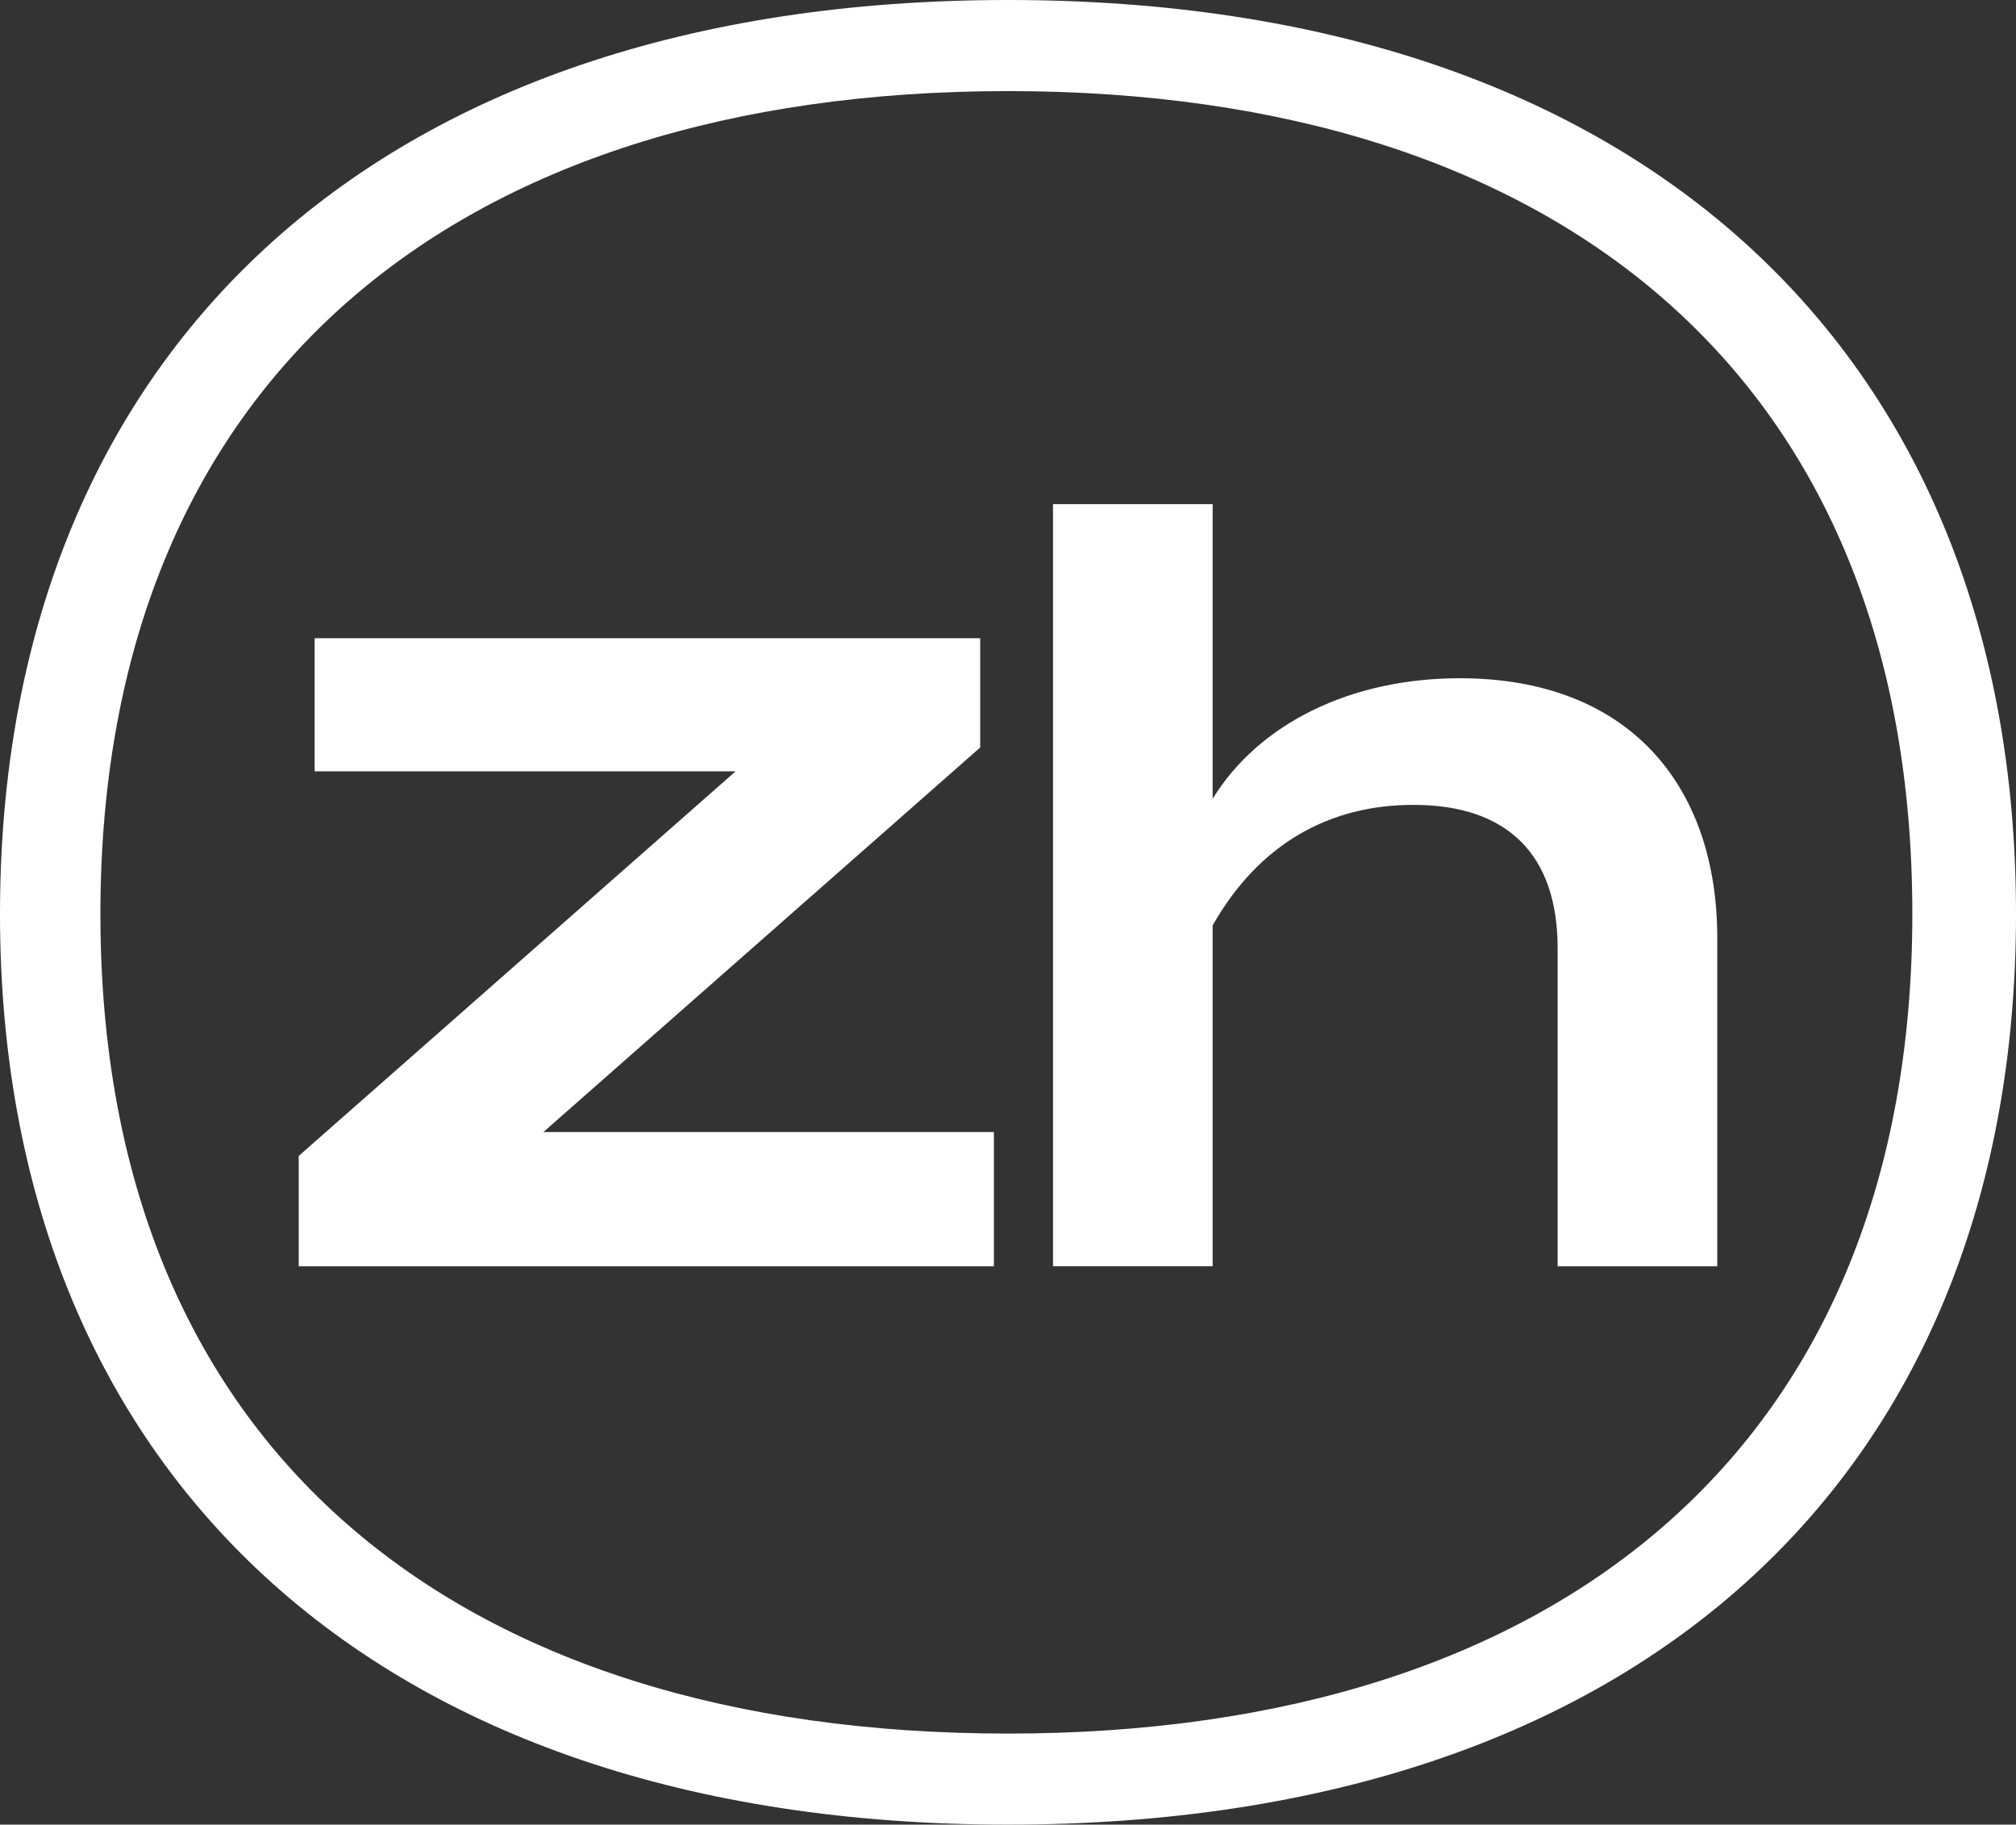 <svg xmlns="http://www.w3.org/2000/svg" id="Layer_1" data-name="Layer 1" viewBox="0 0 382.9 346.53"><rect x="0" y="0" width="382.9" height="346.53" fill="#333333" stroke="none"/><defs><style>      .cls-1 {        fill: #fff;      }    </style></defs><path class="cls-1" d="m0,173.57C0,68,70.37,0,191.45,0s191.45,68,191.45,173.57-70.37,172.96-191.45,172.96S0,278.53,0,173.57Zm363.21,0c0-101.4-66.81-156.27-171.76-156.27S19.07,72.17,19.07,173.57s67.4,155.67,172.38,155.67,171.76-54.88,171.76-155.67Z"></path><g><path class="cls-1" d="m186.17,141.96l-82.97,73.04h85.57v25.49H56.74v-20.96l82.97-73.04H59.76v-25.28h126.41v20.74Z"></path><path class="cls-1" d="m326.16,178.09v62.4h-30.32v-60.44c0-17.6-9.39-27.19-27.38-27.19-16.04,0-29.34,7.43-38.14,22.88v64.74h-30.32V95.75h30.32v55.94c8.8-14.28,26.21-22.88,46.94-22.88,32.27,0,48.9,20.54,48.9,49.29Z"></path></g></svg>